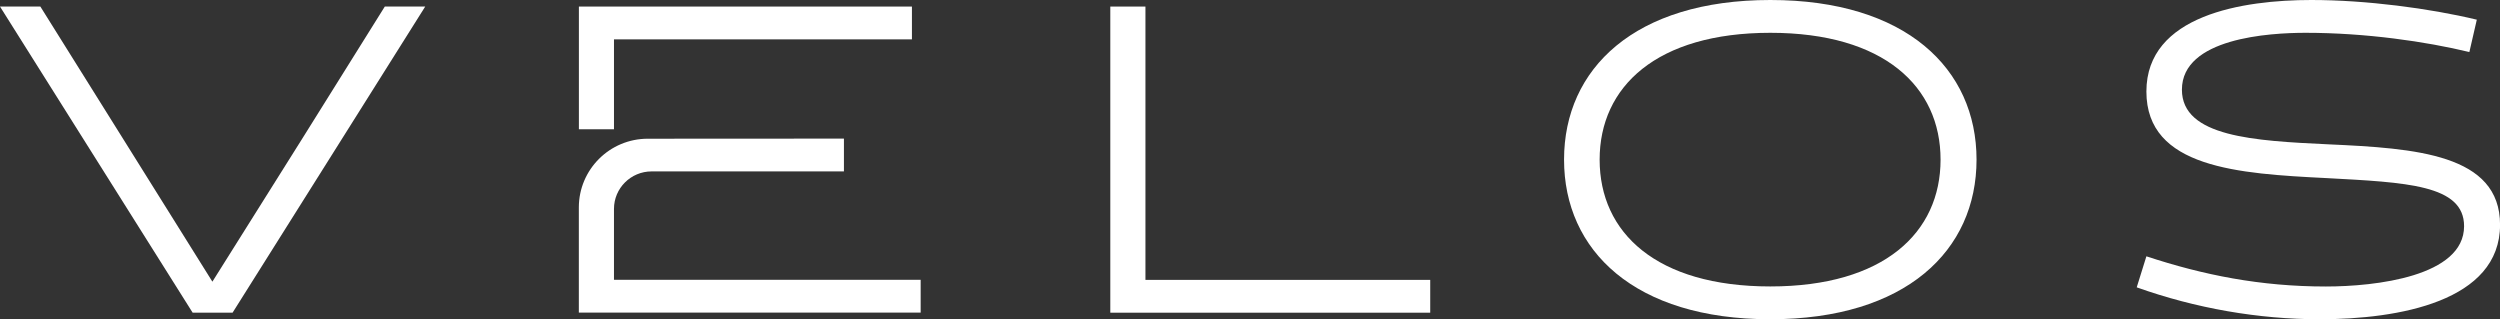 <?xml version="1.0" encoding="UTF-8"?>
<svg id="Layer_2" data-name="Layer 2" xmlns="http://www.w3.org/2000/svg" viewBox="0 0 449.65 57.42">
  <rect x="0" y="0" width="449.65" height="57.42" fill="#333333" stroke="none"/>
  <defs>
    <style>
      .cls-1 {
        fill: #fff;
      }
    </style>
  </defs>
  <g id="Layer_1-2" data-name="Layer 1">
    <g>
      <polygon class="cls-1" points="76.48 1.18 41.83 56.24 34.65 56.24 0 1.18 7.26 1.18 22.02 24.78 38.2 50.66 54.46 24.78 69.21 1.18 76.48 1.18"/>
      <polygon class="cls-1" points="110.43 7.08 164.02 7.08 164.02 1.18 104.12 1.18 104.12 23.25 110.43 23.25 110.43 7.08"/>
      <path class="cls-1" d="M110.43,50.34v-12.77c0-3.72,3.03-6.74,6.77-6.74h34.59v-5.9l-35.28.02c-6.85,0-12.4,5.54-12.4,12.36v18.92h61.48v-5.9h-55.17Z"/>
      <polygon class="cls-1" points="199.7 56.24 199.7 1.18 206.02 1.18 206.02 50.34 257.24 50.34 257.24 56.24 199.7 56.24"/>
      <path class="cls-1" d="M318.41,51.52c20.44,0,30.62-9.68,30.62-22.81s-10.18-22.81-30.62-22.81-30.7,9.68-30.7,22.81,10.18,22.81,30.7,22.81M318.41,0C342.79,0,355.5,12.35,355.5,28.71s-12.71,28.71-37.1,28.71-37.09-12.35-37.09-28.71S294.02,0,318.41,0"/>
      <path class="cls-1" d="M384.31,51.68l1.74-5.58c10.26,3.38,20.52,5.43,32.28,5.43,8.92,0,24.86-1.81,24.86-10.85,0-7.47-10.42-7.87-24.78-8.65-15.78-.79-32.36-1.81-32.36-15.57S403.41,0,415.72,0c9.79,0,21.23,1.49,29.76,3.54l-1.34,5.82c-7.82-1.89-18.63-3.46-29.44-3.46-6.55,0-22.26.94-22.26,10.23,0,8.5,13.02,9.2,26.36,9.83,15.63.71,30.86,1.73,30.86,14.47,0,13.77-18.23,16.99-32.44,16.99-11.05,0-22.33-1.97-32.91-5.74h0Z"/>
    </g>
  </g>
</svg>